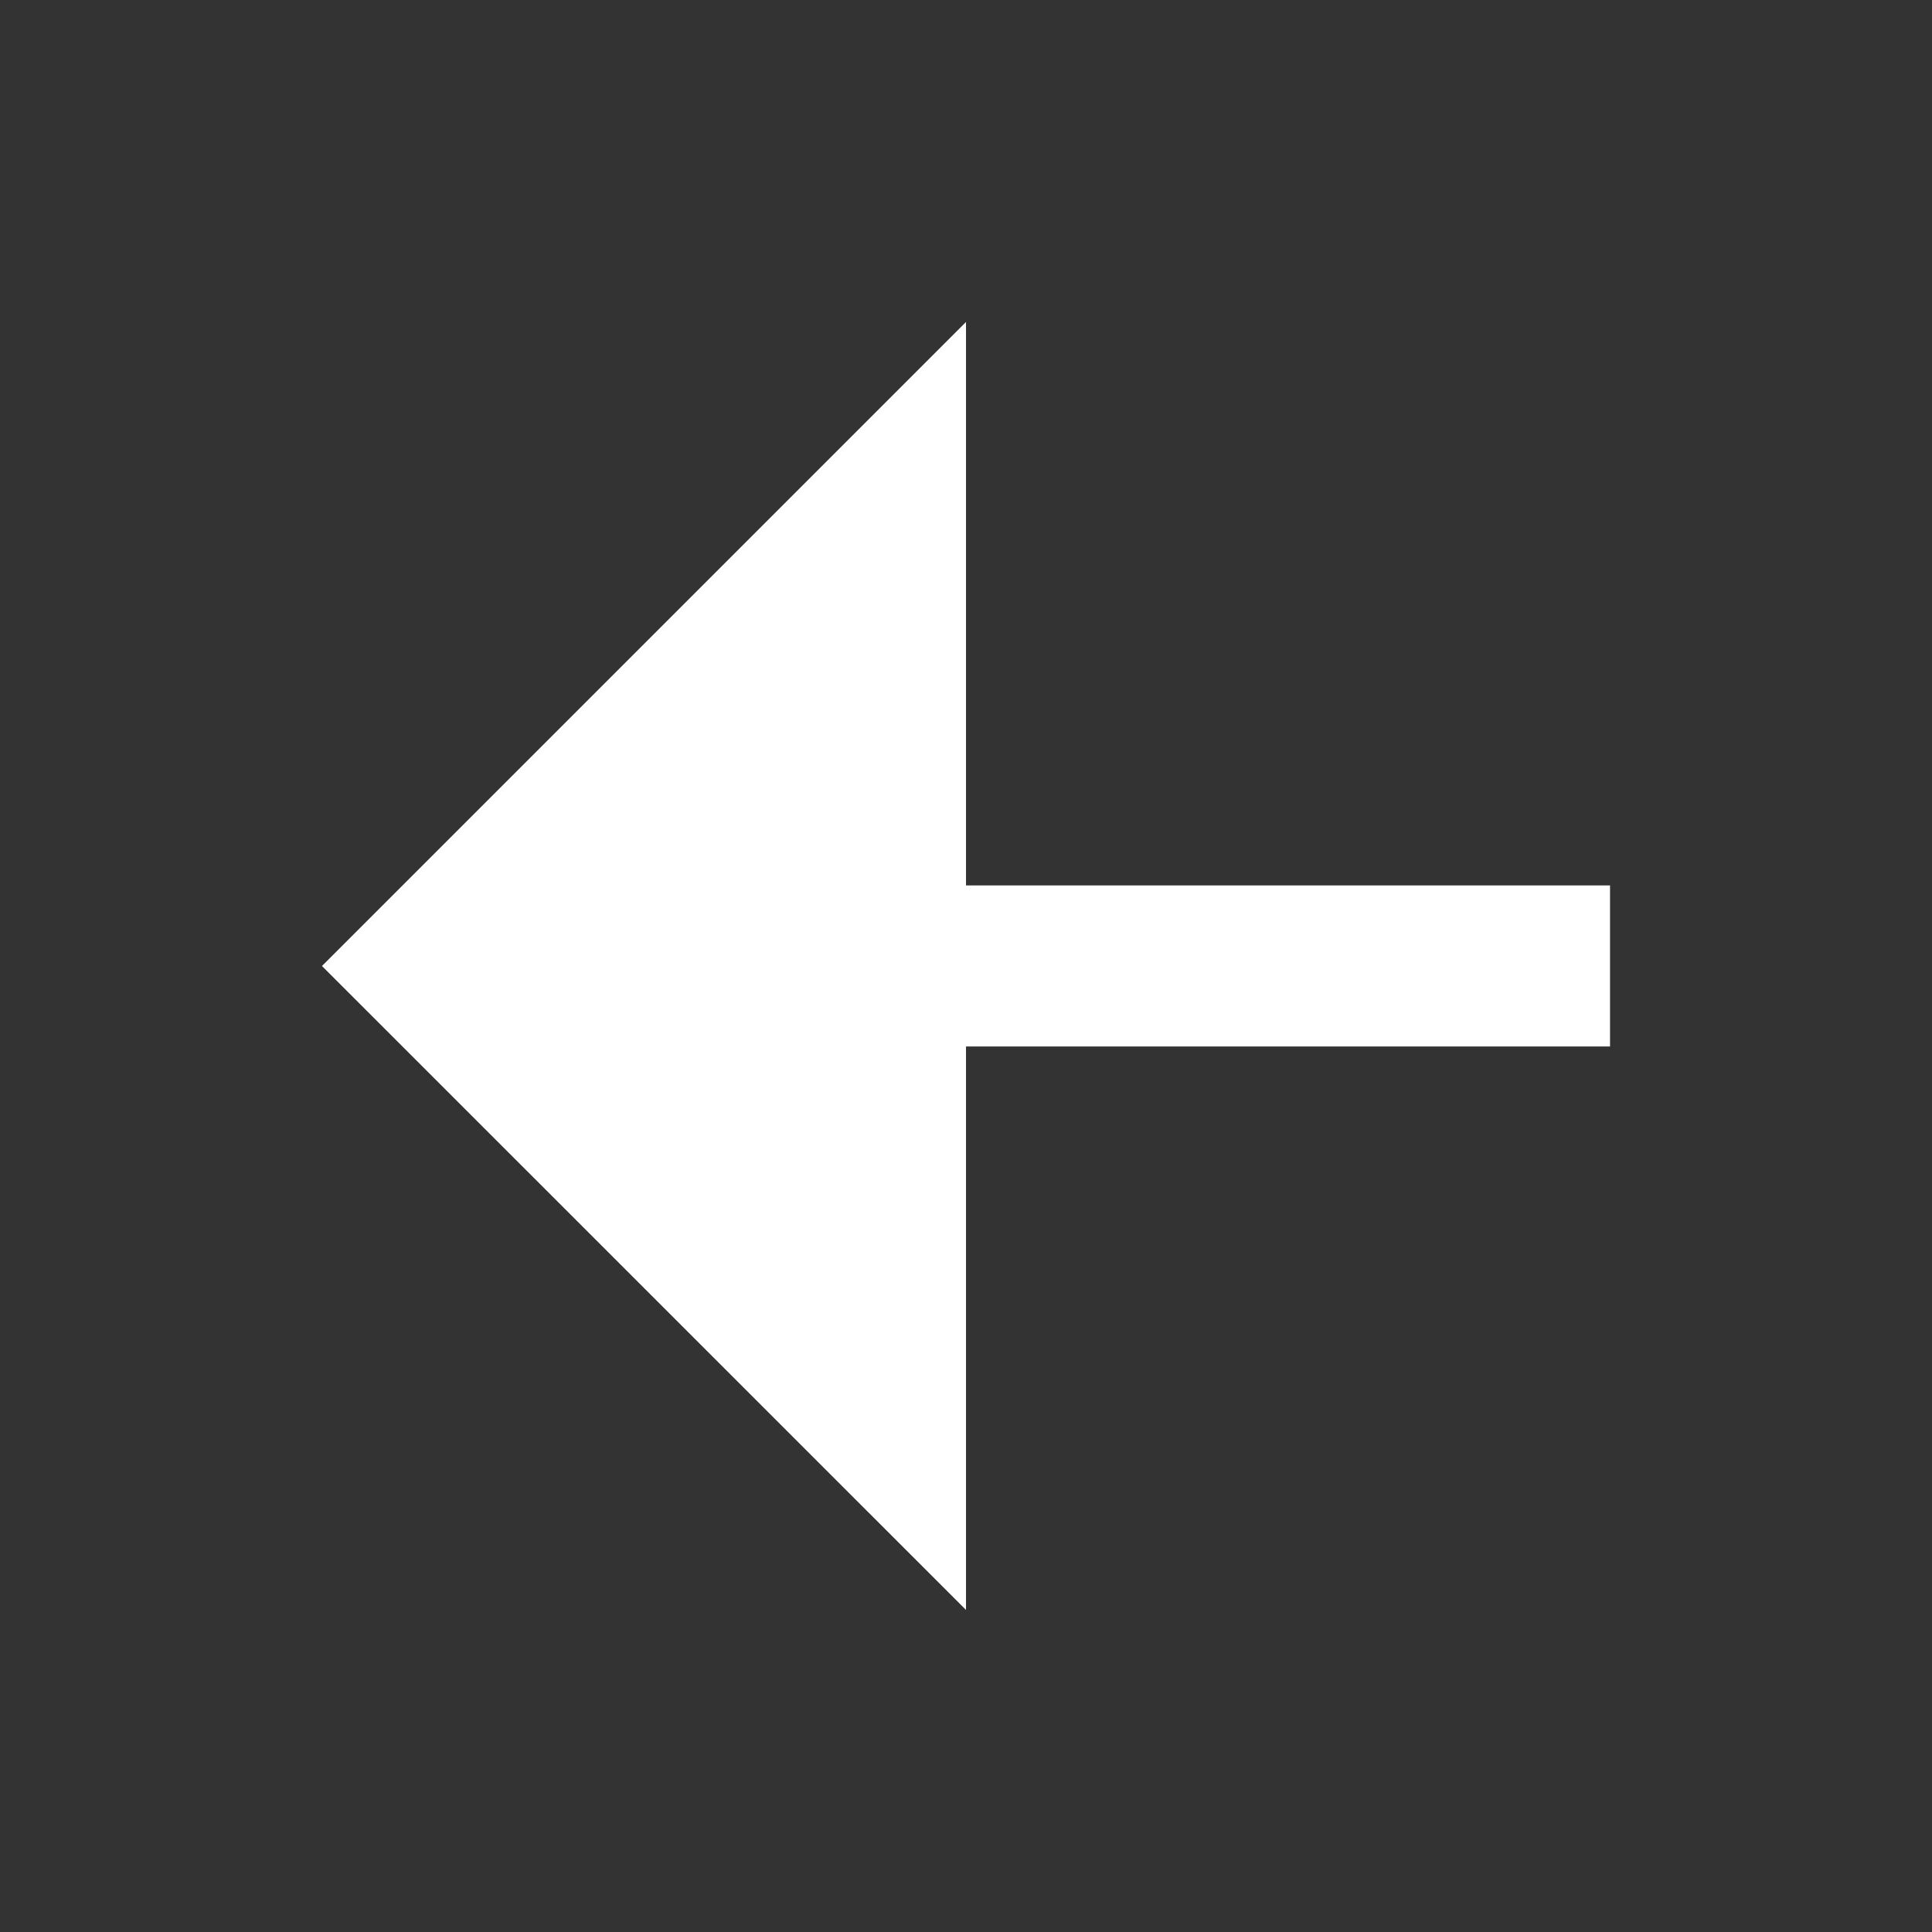 <svg width="20" height="20" viewBox="0 0 20 20" fill="none" xmlns="http://www.w3.org/2000/svg">
<rect x="0" y="0" width="20" height="20" fill="#333333" stroke="none"/>
<path d="M10 9.166H16.667V10.833H10V16.666L3.333 10L10 3.333V9.166Z" fill="white"/>
</svg>

